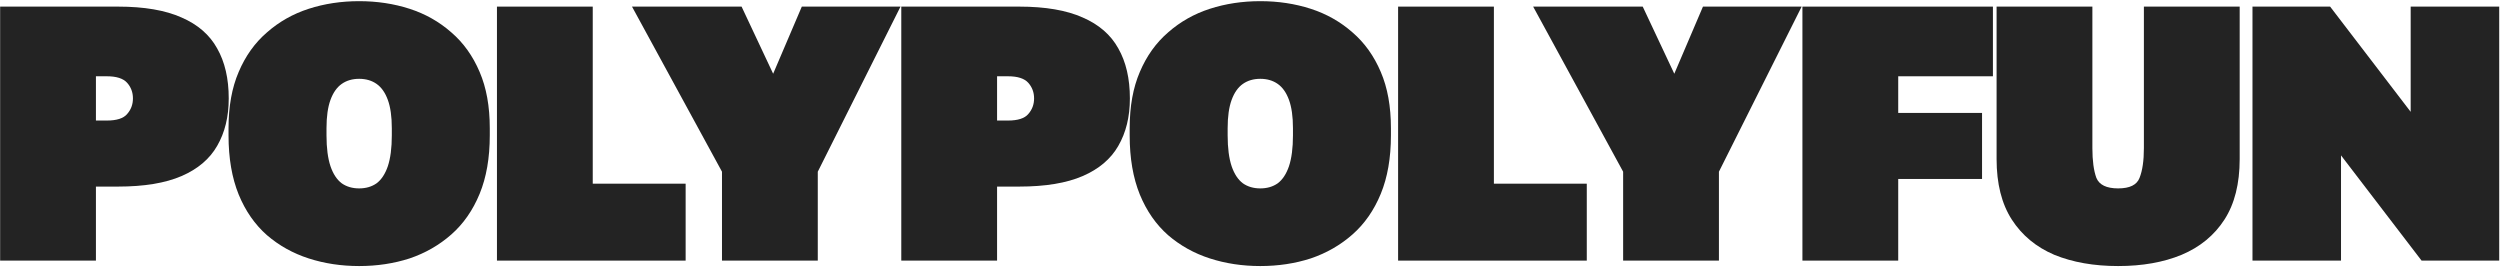 <?xml version="1.0" encoding="UTF-8"?> <svg xmlns="http://www.w3.org/2000/svg" width="1391" height="149" viewBox="0 0 1391 149" fill="none"><path d="M0.076 145V3.679H65.69C80.225 3.679 92.002 5.698 101.02 9.735C110.038 13.639 116.633 19.359 120.805 26.896C125.112 34.433 127.265 43.72 127.265 54.756C127.265 64.985 125.112 73.801 120.805 81.204C116.633 88.472 110.038 94.057 101.02 97.96C92.002 101.863 80.225 103.815 65.69 103.815H53.374V145H0.076ZM53.374 67.071H59.431C64.949 67.071 68.718 65.86 70.737 63.438C72.89 61.015 73.967 58.121 73.967 54.756C73.967 51.392 72.89 48.498 70.737 46.075C68.583 43.653 64.815 42.441 59.431 42.441H53.374V67.071Z" fill="#232323"></path><path d="M199.834 148.028C189.875 148.028 180.52 146.615 171.772 143.789C163.024 140.962 155.284 136.655 148.555 130.868C141.825 124.946 136.576 117.409 132.808 108.256C129.039 98.97 127.155 88 127.155 75.349V71.311C127.155 59.198 129.039 48.767 132.808 40.019C136.576 31.136 141.825 23.8 148.555 18.013C155.284 12.091 163.024 7.717 171.772 4.89C180.52 2.064 189.875 0.65 199.834 0.65C209.794 0.65 219.148 2.064 227.897 4.89C236.645 7.717 244.384 12.091 251.114 18.013C257.843 23.8 263.092 31.136 266.861 40.019C270.629 48.767 272.514 59.198 272.514 71.311V75.349C272.514 87.866 270.629 98.701 266.861 107.853C263.092 117.005 257.843 124.542 251.114 130.464C244.384 136.386 236.645 140.828 227.897 143.789C219.148 146.615 209.794 148.028 199.834 148.028ZM199.834 104.824C203.603 104.824 206.833 103.882 209.525 101.998C212.217 99.979 214.303 96.816 215.783 92.509C217.264 88.068 218.004 82.348 218.004 75.349V71.311C218.004 64.851 217.264 59.602 215.783 55.564C214.303 51.526 212.217 48.565 209.525 46.681C206.833 44.797 203.603 43.854 199.834 43.854C196.066 43.854 192.836 44.797 190.144 46.681C187.452 48.565 185.366 51.526 183.885 55.564C182.405 59.602 181.664 64.851 181.664 71.311V75.349C181.664 82.348 182.405 88.068 183.885 92.509C185.366 96.816 187.452 99.979 190.144 101.998C192.836 103.882 196.066 104.824 199.834 104.824Z" fill="#232323"></path><path d="M276.504 145V3.679H329.802V102.2H381.486V145H276.504Z" fill="#232323"></path><path d="M401.714 145V95.538L351.646 3.679H412.616L430.18 41.028L446.129 3.679H501.042L455.012 95.538V145H401.714Z" fill="#232323"></path><path d="M501.475 145V3.679H567.088C581.624 3.679 593.401 5.698 602.418 9.735C611.436 13.639 618.031 19.359 622.203 26.896C626.51 34.433 628.664 43.72 628.664 54.756C628.664 64.985 626.51 73.801 622.203 81.204C618.031 88.472 611.436 94.057 602.418 97.96C593.401 101.863 581.624 103.815 567.088 103.815H554.773V145H501.475ZM554.773 67.071H560.83C566.348 67.071 570.116 65.86 572.135 63.438C574.289 61.015 575.365 58.121 575.365 54.756C575.365 51.392 574.289 48.498 572.135 46.075C569.982 43.653 566.213 42.441 560.83 42.441H554.773V67.071Z" fill="#232323"></path><path d="M701.233 148.028C691.273 148.028 681.919 146.615 673.17 143.789C664.422 140.962 656.683 136.655 649.953 130.868C643.224 124.946 637.975 117.409 634.206 108.256C630.438 98.97 628.553 88 628.553 75.349V71.311C628.553 59.198 630.438 48.767 634.206 40.019C637.975 31.136 643.224 23.8 649.953 18.013C656.683 12.091 664.422 7.717 673.17 4.89C681.919 2.064 691.273 0.65 701.233 0.65C711.193 0.65 720.547 2.064 729.295 4.89C738.044 7.717 745.783 12.091 752.512 18.013C759.242 23.8 764.491 31.136 768.259 40.019C772.028 48.767 773.912 59.198 773.912 71.311V75.349C773.912 87.866 772.028 98.701 768.259 107.853C764.491 117.005 759.242 124.542 752.512 130.464C745.783 136.386 738.044 140.828 729.295 143.789C720.547 146.615 711.193 148.028 701.233 148.028ZM701.233 104.824C705.001 104.824 708.232 103.882 710.923 101.998C713.615 99.979 715.701 96.816 717.182 92.509C718.662 88.068 719.403 82.348 719.403 75.349V71.311C719.403 64.851 718.662 59.602 717.182 55.564C715.701 51.526 713.615 48.565 710.923 46.681C708.232 44.797 705.001 43.854 701.233 43.854C697.464 43.854 694.234 44.797 691.542 46.681C688.85 48.565 686.764 51.526 685.284 55.564C683.803 59.602 683.063 64.851 683.063 71.311V75.349C683.063 82.348 683.803 88.068 685.284 92.509C686.764 96.816 688.85 99.979 691.542 101.998C694.234 103.882 697.464 104.824 701.233 104.824Z" fill="#232323"></path><path d="M777.903 145V3.679H831.201V102.2H882.884V145H777.903Z" fill="#232323"></path><path d="M903.112 145V95.538L853.044 3.679H914.014L931.578 41.028L947.528 3.679H1002.44L956.411 95.538V145H903.112Z" fill="#232323"></path><path d="M1002.87 145V3.679H1108.86V42.441H1056.17V62.832H1102.81V99.575H1056.17V145H1002.87Z" fill="#232323"></path><path d="M1178.53 148.028C1165.07 148.028 1153.23 145.942 1143 141.77C1132.9 137.463 1125.03 130.935 1119.38 122.187C1113.73 113.438 1110.9 102.2 1110.9 88.472V3.679H1164.2V82.415C1164.2 89.414 1164.94 94.932 1166.42 98.97C1168.03 102.873 1172.07 104.824 1178.53 104.824C1184.99 104.824 1188.96 102.873 1190.44 98.97C1192.06 94.932 1192.86 89.414 1192.86 82.415V3.679H1246.16V88.472C1246.16 102.2 1243.34 113.438 1237.68 122.187C1232.03 130.935 1224.09 137.463 1213.86 141.77C1203.77 145.942 1191.99 148.028 1178.53 148.028Z" fill="#232323"></path><path d="M1253.28 145V3.679H1296.48L1341.3 62.226V3.679H1390.56V145H1347.36L1302.54 86.453V145H1253.28Z" fill="#232323"></path></svg> 